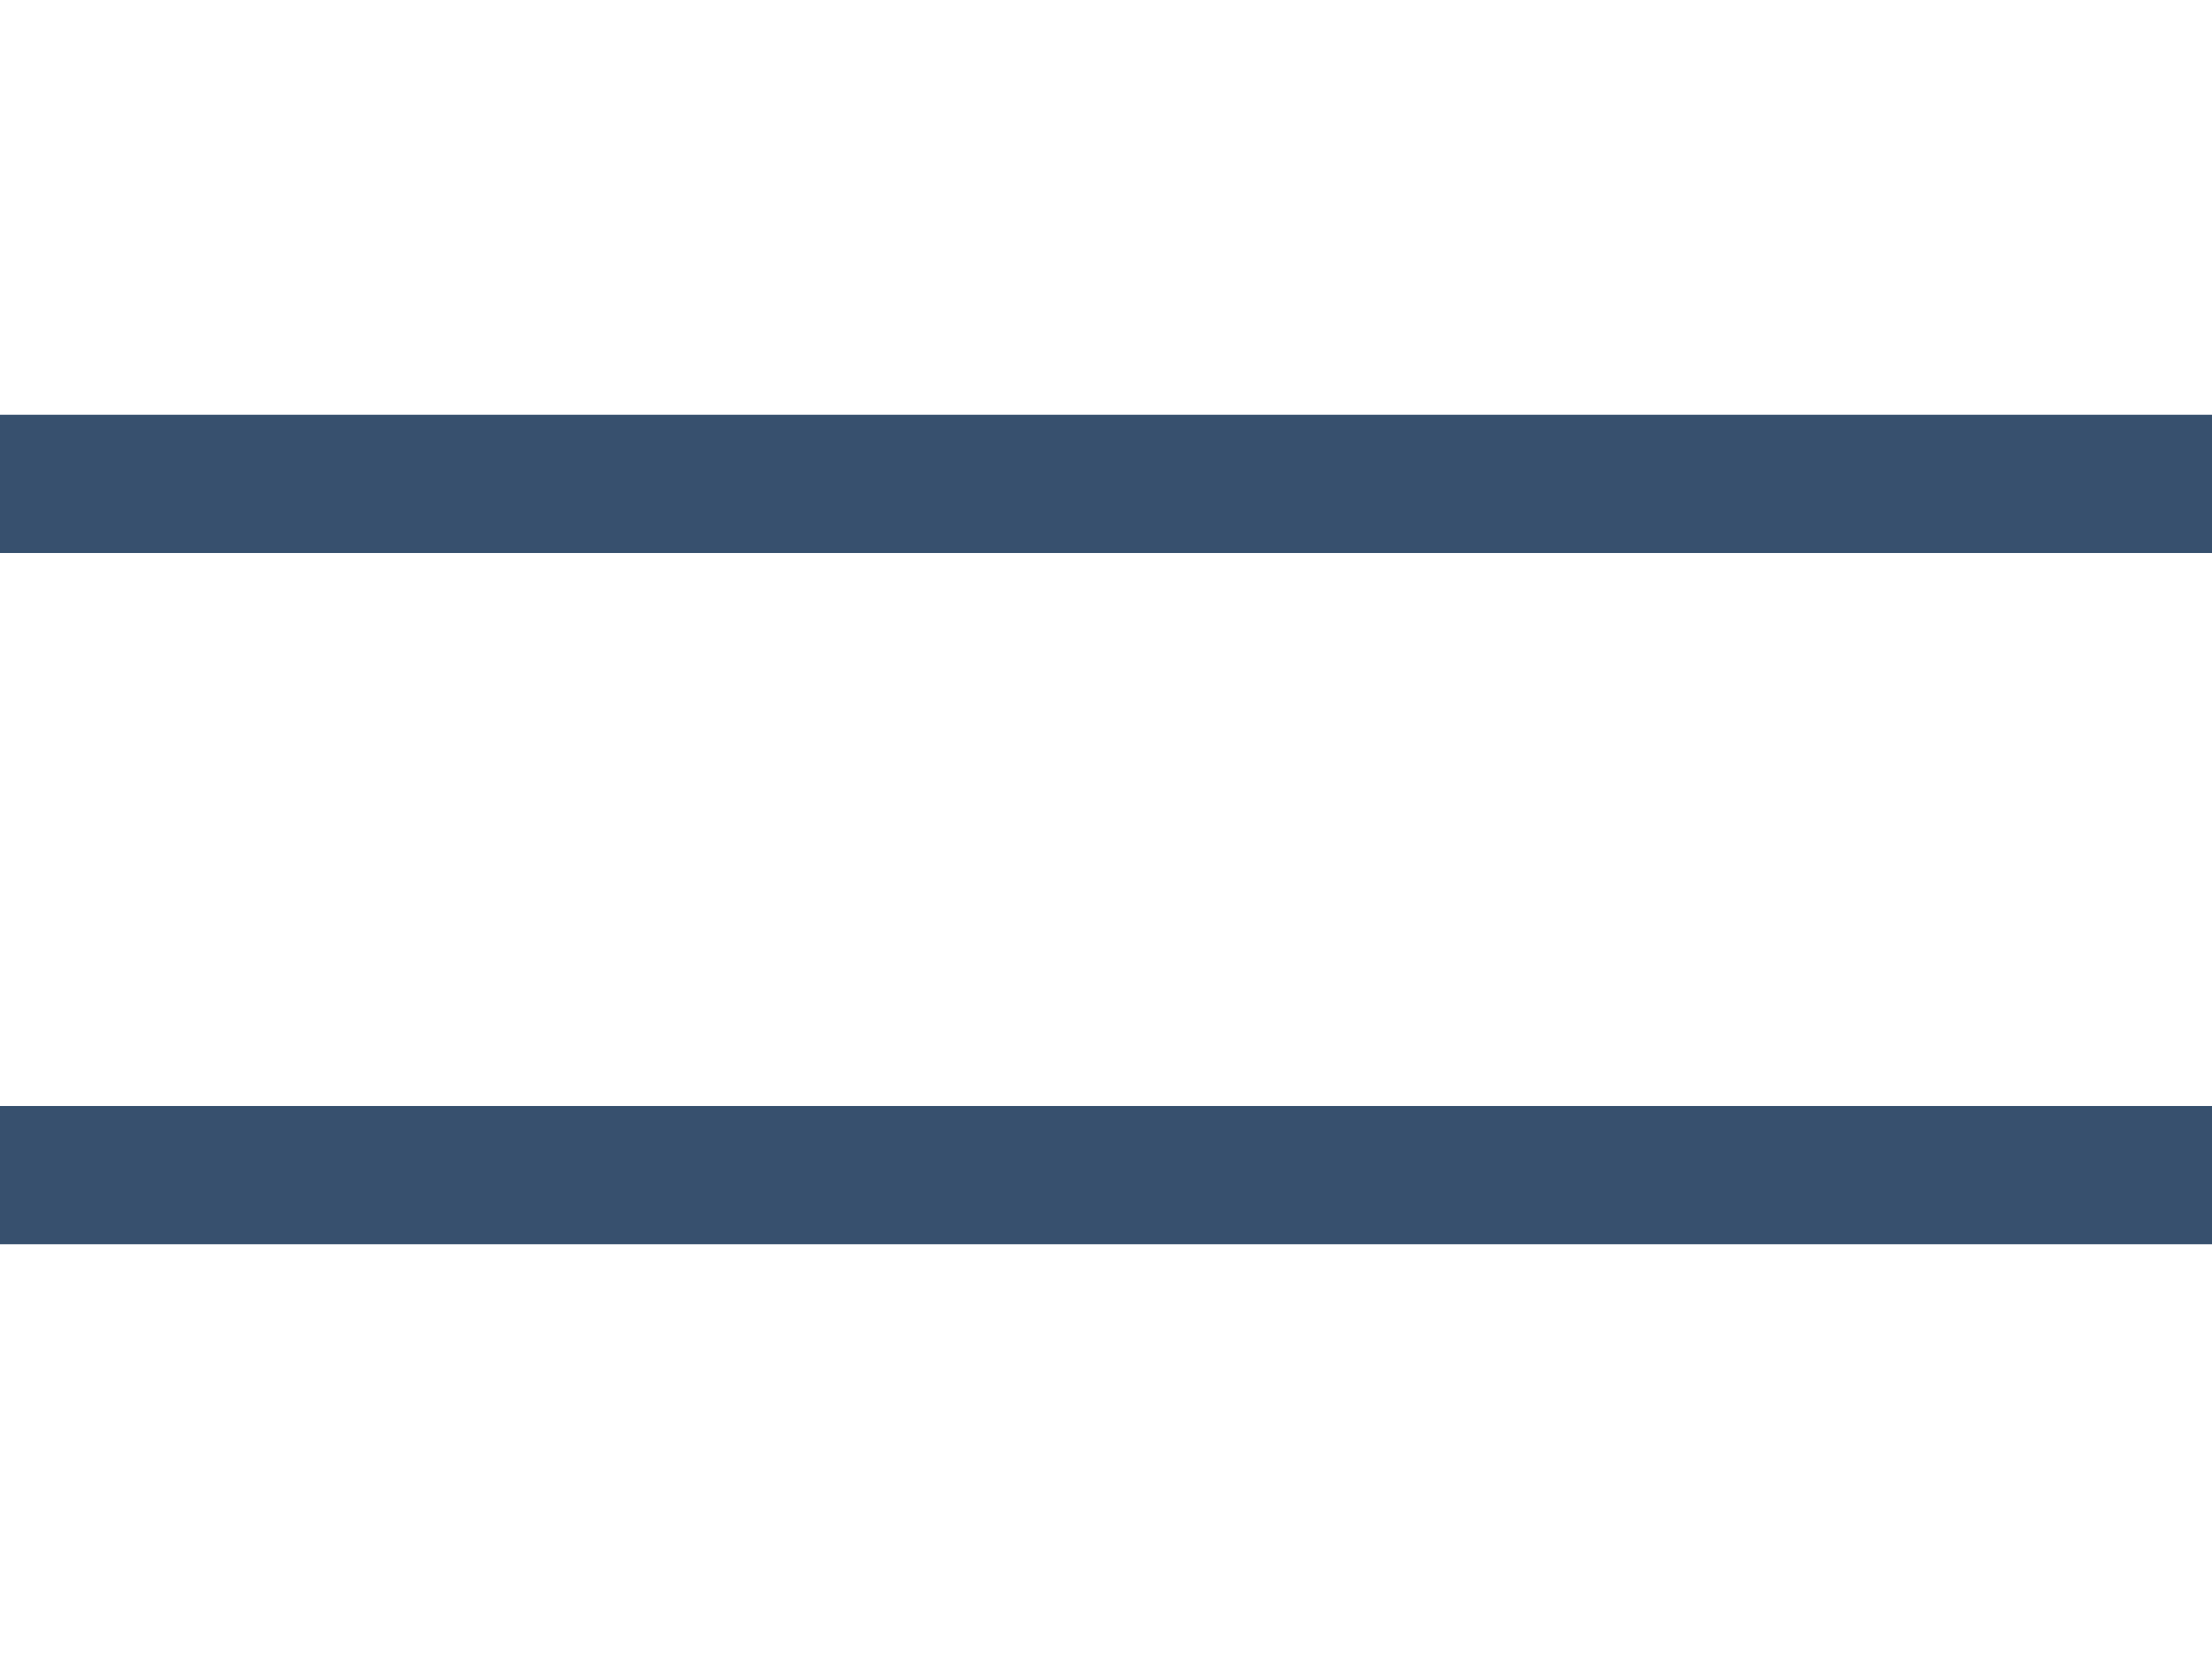 <svg xmlns="http://www.w3.org/2000/svg" x="0px" y="0px" viewBox="0 0 32 24" fill="#37506E">
	<g>
		<path opacity="0" id="burger-on-one" d="M4,1.4L5.4,0L28,22.6L26.6,24L4,1.4z"/>
		<path opacity="0" id="burger-on-two" d="M17.4,9.2L26.6,0L28,1.4l-9.2,9.2L17.4,9.2z M4.4,22.1l8.5-8.5l1.4,1.4l-8.5,8.5L4.4,22.1z"/>
		<path id="burger-off-one" d="M0,16h32v2H0V16z"/>
		<path id="burger-off-two" d="M0,6h32v2H0V6z"/>
	</g>
</svg>
